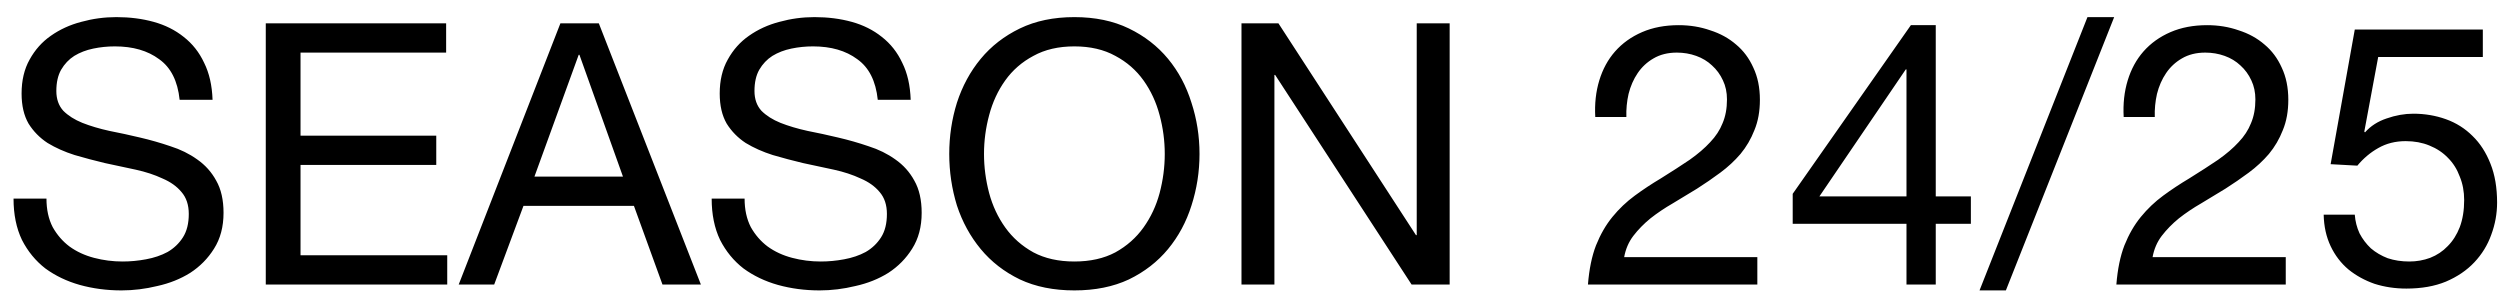 <?xml version="1.0" encoding="UTF-8"?> <svg xmlns="http://www.w3.org/2000/svg" width="123" height="15" viewBox="0 0 123 15" fill="none"><path d="M8.838 4.91C8.742 3.986 8.406 3.32 7.83 2.912C7.266 2.492 6.54 2.282 5.652 2.282C5.292 2.282 4.938 2.318 4.59 2.39C4.242 2.462 3.93 2.582 3.654 2.75C3.39 2.918 3.174 3.146 3.006 3.434C2.85 3.71 2.772 4.058 2.772 4.478C2.772 4.874 2.886 5.198 3.114 5.45C3.354 5.69 3.666 5.888 4.05 6.044C4.446 6.2 4.89 6.332 5.382 6.44C5.874 6.536 6.372 6.644 6.876 6.764C7.392 6.884 7.896 7.028 8.388 7.196C8.88 7.352 9.318 7.568 9.702 7.844C10.098 8.12 10.41 8.468 10.638 8.888C10.878 9.308 10.998 9.836 10.998 10.472C10.998 11.156 10.842 11.744 10.53 12.236C10.23 12.716 9.84 13.112 9.36 13.424C8.88 13.724 8.34 13.94 7.74 14.072C7.152 14.216 6.564 14.288 5.976 14.288C5.256 14.288 4.572 14.198 3.924 14.018C3.288 13.838 2.724 13.568 2.232 13.208C1.752 12.836 1.368 12.368 1.08 11.804C0.804 11.228 0.666 10.55 0.666 9.77H2.286C2.286 10.31 2.388 10.778 2.592 11.174C2.808 11.558 3.084 11.876 3.42 12.128C3.768 12.38 4.17 12.566 4.626 12.686C5.082 12.806 5.55 12.866 6.03 12.866C6.414 12.866 6.798 12.83 7.182 12.758C7.578 12.686 7.932 12.566 8.244 12.398C8.556 12.218 8.808 11.978 9 11.678C9.192 11.378 9.288 10.994 9.288 10.526C9.288 10.082 9.168 9.722 8.928 9.446C8.7 9.17 8.388 8.948 7.992 8.78C7.608 8.6 7.17 8.456 6.678 8.348C6.186 8.24 5.682 8.132 5.166 8.024C4.662 7.904 4.164 7.772 3.672 7.628C3.18 7.472 2.736 7.274 2.34 7.034C1.956 6.782 1.644 6.464 1.404 6.08C1.176 5.684 1.062 5.192 1.062 4.604C1.062 3.956 1.194 3.398 1.458 2.93C1.722 2.45 2.07 2.06 2.502 1.76C2.946 1.448 3.444 1.22 3.996 1.076C4.56 0.92 5.136 0.842 5.724 0.842C6.384 0.842 6.996 0.92 7.56 1.076C8.124 1.232 8.616 1.478 9.036 1.814C9.468 2.15 9.804 2.576 10.044 3.092C10.296 3.596 10.434 4.202 10.458 4.91H8.838ZM13.076 1.148H21.95V2.588H14.786V6.674H21.464V8.114H14.786V12.56H22.004V14H13.076V1.148ZM26.294 8.69H30.65L28.508 2.696H28.472L26.294 8.69ZM27.572 1.148H29.462L34.484 14H32.594L31.19 10.13H25.754L24.314 14H22.568L27.572 1.148ZM43.186 4.91C43.09 3.986 42.754 3.32 42.178 2.912C41.614 2.492 40.888 2.282 40 2.282C39.64 2.282 39.286 2.318 38.938 2.39C38.59 2.462 38.278 2.582 38.002 2.75C37.738 2.918 37.522 3.146 37.354 3.434C37.198 3.71 37.12 4.058 37.12 4.478C37.12 4.874 37.234 5.198 37.462 5.45C37.702 5.69 38.014 5.888 38.398 6.044C38.794 6.2 39.238 6.332 39.73 6.44C40.222 6.536 40.72 6.644 41.224 6.764C41.74 6.884 42.244 7.028 42.736 7.196C43.228 7.352 43.666 7.568 44.05 7.844C44.446 8.12 44.758 8.468 44.986 8.888C45.226 9.308 45.346 9.836 45.346 10.472C45.346 11.156 45.19 11.744 44.878 12.236C44.578 12.716 44.188 13.112 43.708 13.424C43.228 13.724 42.688 13.94 42.088 14.072C41.5 14.216 40.912 14.288 40.324 14.288C39.604 14.288 38.92 14.198 38.272 14.018C37.636 13.838 37.072 13.568 36.58 13.208C36.1 12.836 35.716 12.368 35.428 11.804C35.152 11.228 35.014 10.55 35.014 9.77H36.634C36.634 10.31 36.736 10.778 36.94 11.174C37.156 11.558 37.432 11.876 37.768 12.128C38.116 12.38 38.518 12.566 38.974 12.686C39.43 12.806 39.898 12.866 40.378 12.866C40.762 12.866 41.146 12.83 41.53 12.758C41.926 12.686 42.28 12.566 42.592 12.398C42.904 12.218 43.156 11.978 43.348 11.678C43.54 11.378 43.636 10.994 43.636 10.526C43.636 10.082 43.516 9.722 43.276 9.446C43.048 9.17 42.736 8.948 42.34 8.78C41.956 8.6 41.518 8.456 41.026 8.348C40.534 8.24 40.03 8.132 39.514 8.024C39.01 7.904 38.512 7.772 38.02 7.628C37.528 7.472 37.084 7.274 36.688 7.034C36.304 6.782 35.992 6.464 35.752 6.08C35.524 5.684 35.41 5.192 35.41 4.604C35.41 3.956 35.542 3.398 35.806 2.93C36.07 2.45 36.418 2.06 36.85 1.76C37.294 1.448 37.792 1.22 38.344 1.076C38.908 0.92 39.484 0.842 40.072 0.842C40.732 0.842 41.344 0.92 41.908 1.076C42.472 1.232 42.964 1.478 43.384 1.814C43.816 2.15 44.152 2.576 44.392 3.092C44.644 3.596 44.782 4.202 44.806 4.91H43.186ZM48.413 7.574C48.413 8.222 48.498 8.864 48.666 9.5C48.834 10.124 49.097 10.688 49.458 11.192C49.818 11.696 50.279 12.104 50.843 12.416C51.407 12.716 52.08 12.866 52.859 12.866C53.639 12.866 54.312 12.716 54.876 12.416C55.44 12.104 55.901 11.696 56.261 11.192C56.621 10.688 56.886 10.124 57.053 9.5C57.221 8.864 57.306 8.222 57.306 7.574C57.306 6.926 57.221 6.29 57.053 5.666C56.886 5.03 56.621 4.46 56.261 3.956C55.901 3.452 55.44 3.05 54.876 2.75C54.312 2.438 53.639 2.282 52.859 2.282C52.08 2.282 51.407 2.438 50.843 2.75C50.279 3.05 49.818 3.452 49.458 3.956C49.097 4.46 48.834 5.03 48.666 5.666C48.498 6.29 48.413 6.926 48.413 7.574ZM46.703 7.574C46.703 6.698 46.83 5.858 47.081 5.054C47.346 4.238 47.736 3.518 48.252 2.894C48.767 2.27 49.41 1.772 50.178 1.4C50.946 1.028 51.84 0.842 52.859 0.842C53.88 0.842 54.773 1.028 55.541 1.4C56.309 1.772 56.952 2.27 57.468 2.894C57.983 3.518 58.367 4.238 58.62 5.054C58.883 5.858 59.016 6.698 59.016 7.574C59.016 8.45 58.883 9.296 58.62 10.112C58.367 10.916 57.983 11.63 57.468 12.254C56.952 12.878 56.309 13.376 55.541 13.748C54.773 14.108 53.88 14.288 52.859 14.288C51.84 14.288 50.946 14.108 50.178 13.748C49.41 13.376 48.767 12.878 48.252 12.254C47.736 11.63 47.346 10.916 47.081 10.112C46.83 9.296 46.703 8.45 46.703 7.574ZM61.081 1.148H62.899L69.667 11.57H69.703V1.148H71.323V14H69.451L62.737 3.686H62.701V14H61.081V1.148ZM78.487 5.756C78.451 5.108 78.517 4.508 78.685 3.956C78.853 3.404 79.111 2.93 79.459 2.534C79.819 2.126 80.263 1.808 80.791 1.58C81.319 1.352 81.919 1.238 82.591 1.238C83.143 1.238 83.659 1.322 84.139 1.49C84.631 1.646 85.057 1.88 85.417 2.192C85.777 2.492 86.059 2.87 86.263 3.326C86.479 3.782 86.587 4.31 86.587 4.91C86.587 5.474 86.497 5.972 86.317 6.404C86.149 6.836 85.921 7.226 85.633 7.574C85.345 7.91 85.015 8.216 84.643 8.492C84.271 8.768 83.887 9.032 83.491 9.284C83.095 9.524 82.699 9.764 82.303 10.004C81.907 10.232 81.541 10.478 81.205 10.742C80.881 11.006 80.599 11.294 80.359 11.606C80.131 11.906 79.981 12.254 79.909 12.65H86.461V14H78.127C78.187 13.244 78.319 12.602 78.523 12.074C78.739 11.534 79.009 11.066 79.333 10.67C79.657 10.274 80.023 9.926 80.431 9.626C80.839 9.326 81.265 9.044 81.709 8.78C82.249 8.444 82.723 8.138 83.131 7.862C83.539 7.574 83.875 7.286 84.139 6.998C84.415 6.71 84.619 6.398 84.751 6.062C84.895 5.726 84.967 5.336 84.967 4.892C84.967 4.544 84.901 4.232 84.769 3.956C84.637 3.668 84.457 3.422 84.229 3.218C84.013 3.014 83.755 2.858 83.455 2.75C83.155 2.642 82.837 2.588 82.501 2.588C82.057 2.588 81.673 2.684 81.349 2.876C81.037 3.056 80.779 3.296 80.575 3.596C80.371 3.896 80.221 4.238 80.125 4.622C80.041 4.994 80.005 5.372 80.017 5.756H78.487ZM93.799 9.662V3.416H93.763L89.515 9.662H93.799ZM95.239 9.662H96.967V11.012H95.239V14H93.799V11.012H88.201V9.536L94.015 1.238H95.239V9.662ZM102.703 0.842H104.017L98.689 14.288H97.393L102.703 0.842ZM104.485 5.756C104.449 5.108 104.515 4.508 104.683 3.956C104.851 3.404 105.109 2.93 105.457 2.534C105.817 2.126 106.261 1.808 106.789 1.58C107.317 1.352 107.917 1.238 108.589 1.238C109.141 1.238 109.657 1.322 110.137 1.49C110.629 1.646 111.055 1.88 111.415 2.192C111.775 2.492 112.057 2.87 112.261 3.326C112.477 3.782 112.585 4.31 112.585 4.91C112.585 5.474 112.495 5.972 112.315 6.404C112.147 6.836 111.919 7.226 111.631 7.574C111.343 7.91 111.013 8.216 110.641 8.492C110.269 8.768 109.885 9.032 109.489 9.284C109.093 9.524 108.697 9.764 108.301 10.004C107.905 10.232 107.539 10.478 107.203 10.742C106.879 11.006 106.597 11.294 106.357 11.606C106.129 11.906 105.979 12.254 105.907 12.65H112.459V14H104.125C104.185 13.244 104.317 12.602 104.521 12.074C104.737 11.534 105.007 11.066 105.331 10.67C105.655 10.274 106.021 9.926 106.429 9.626C106.837 9.326 107.263 9.044 107.707 8.78C108.247 8.444 108.721 8.138 109.129 7.862C109.537 7.574 109.873 7.286 110.137 6.998C110.413 6.71 110.617 6.398 110.749 6.062C110.893 5.726 110.965 5.336 110.965 4.892C110.965 4.544 110.899 4.232 110.767 3.956C110.635 3.668 110.455 3.422 110.227 3.218C110.011 3.014 109.753 2.858 109.453 2.75C109.153 2.642 108.835 2.588 108.499 2.588C108.055 2.588 107.671 2.684 107.347 2.876C107.035 3.056 106.777 3.296 106.573 3.596C106.369 3.896 106.219 4.238 106.123 4.622C106.039 4.994 106.003 5.372 106.015 5.756H104.485ZM122.155 2.804H117.007L116.323 6.476L116.359 6.512C116.635 6.2 116.989 5.972 117.421 5.828C117.865 5.672 118.303 5.594 118.735 5.594C119.299 5.594 119.833 5.684 120.337 5.864C120.841 6.044 121.279 6.32 121.651 6.692C122.023 7.052 122.317 7.508 122.533 8.06C122.749 8.6 122.857 9.236 122.857 9.968C122.857 10.508 122.761 11.036 122.569 11.552C122.389 12.056 122.113 12.506 121.741 12.902C121.369 13.298 120.901 13.616 120.337 13.856C119.785 14.084 119.137 14.198 118.393 14.198C117.841 14.198 117.319 14.12 116.827 13.964C116.347 13.796 115.921 13.562 115.549 13.262C115.177 12.95 114.883 12.566 114.667 12.11C114.451 11.654 114.337 11.138 114.325 10.562H115.855C115.879 10.886 115.957 11.192 116.089 11.48C116.233 11.756 116.419 12.002 116.647 12.218C116.887 12.422 117.163 12.584 117.475 12.704C117.799 12.812 118.153 12.866 118.537 12.866C118.897 12.866 119.239 12.806 119.563 12.686C119.899 12.554 120.187 12.362 120.427 12.11C120.679 11.858 120.877 11.546 121.021 11.174C121.165 10.79 121.237 10.346 121.237 9.842C121.237 9.422 121.165 9.038 121.021 8.69C120.889 8.33 120.697 8.024 120.445 7.772C120.193 7.508 119.887 7.304 119.527 7.16C119.179 7.016 118.789 6.944 118.357 6.944C117.853 6.944 117.403 7.058 117.007 7.286C116.623 7.502 116.281 7.79 115.981 8.15L114.667 8.078L115.855 1.454H122.155V2.804Z" fill="black"></path></svg> 